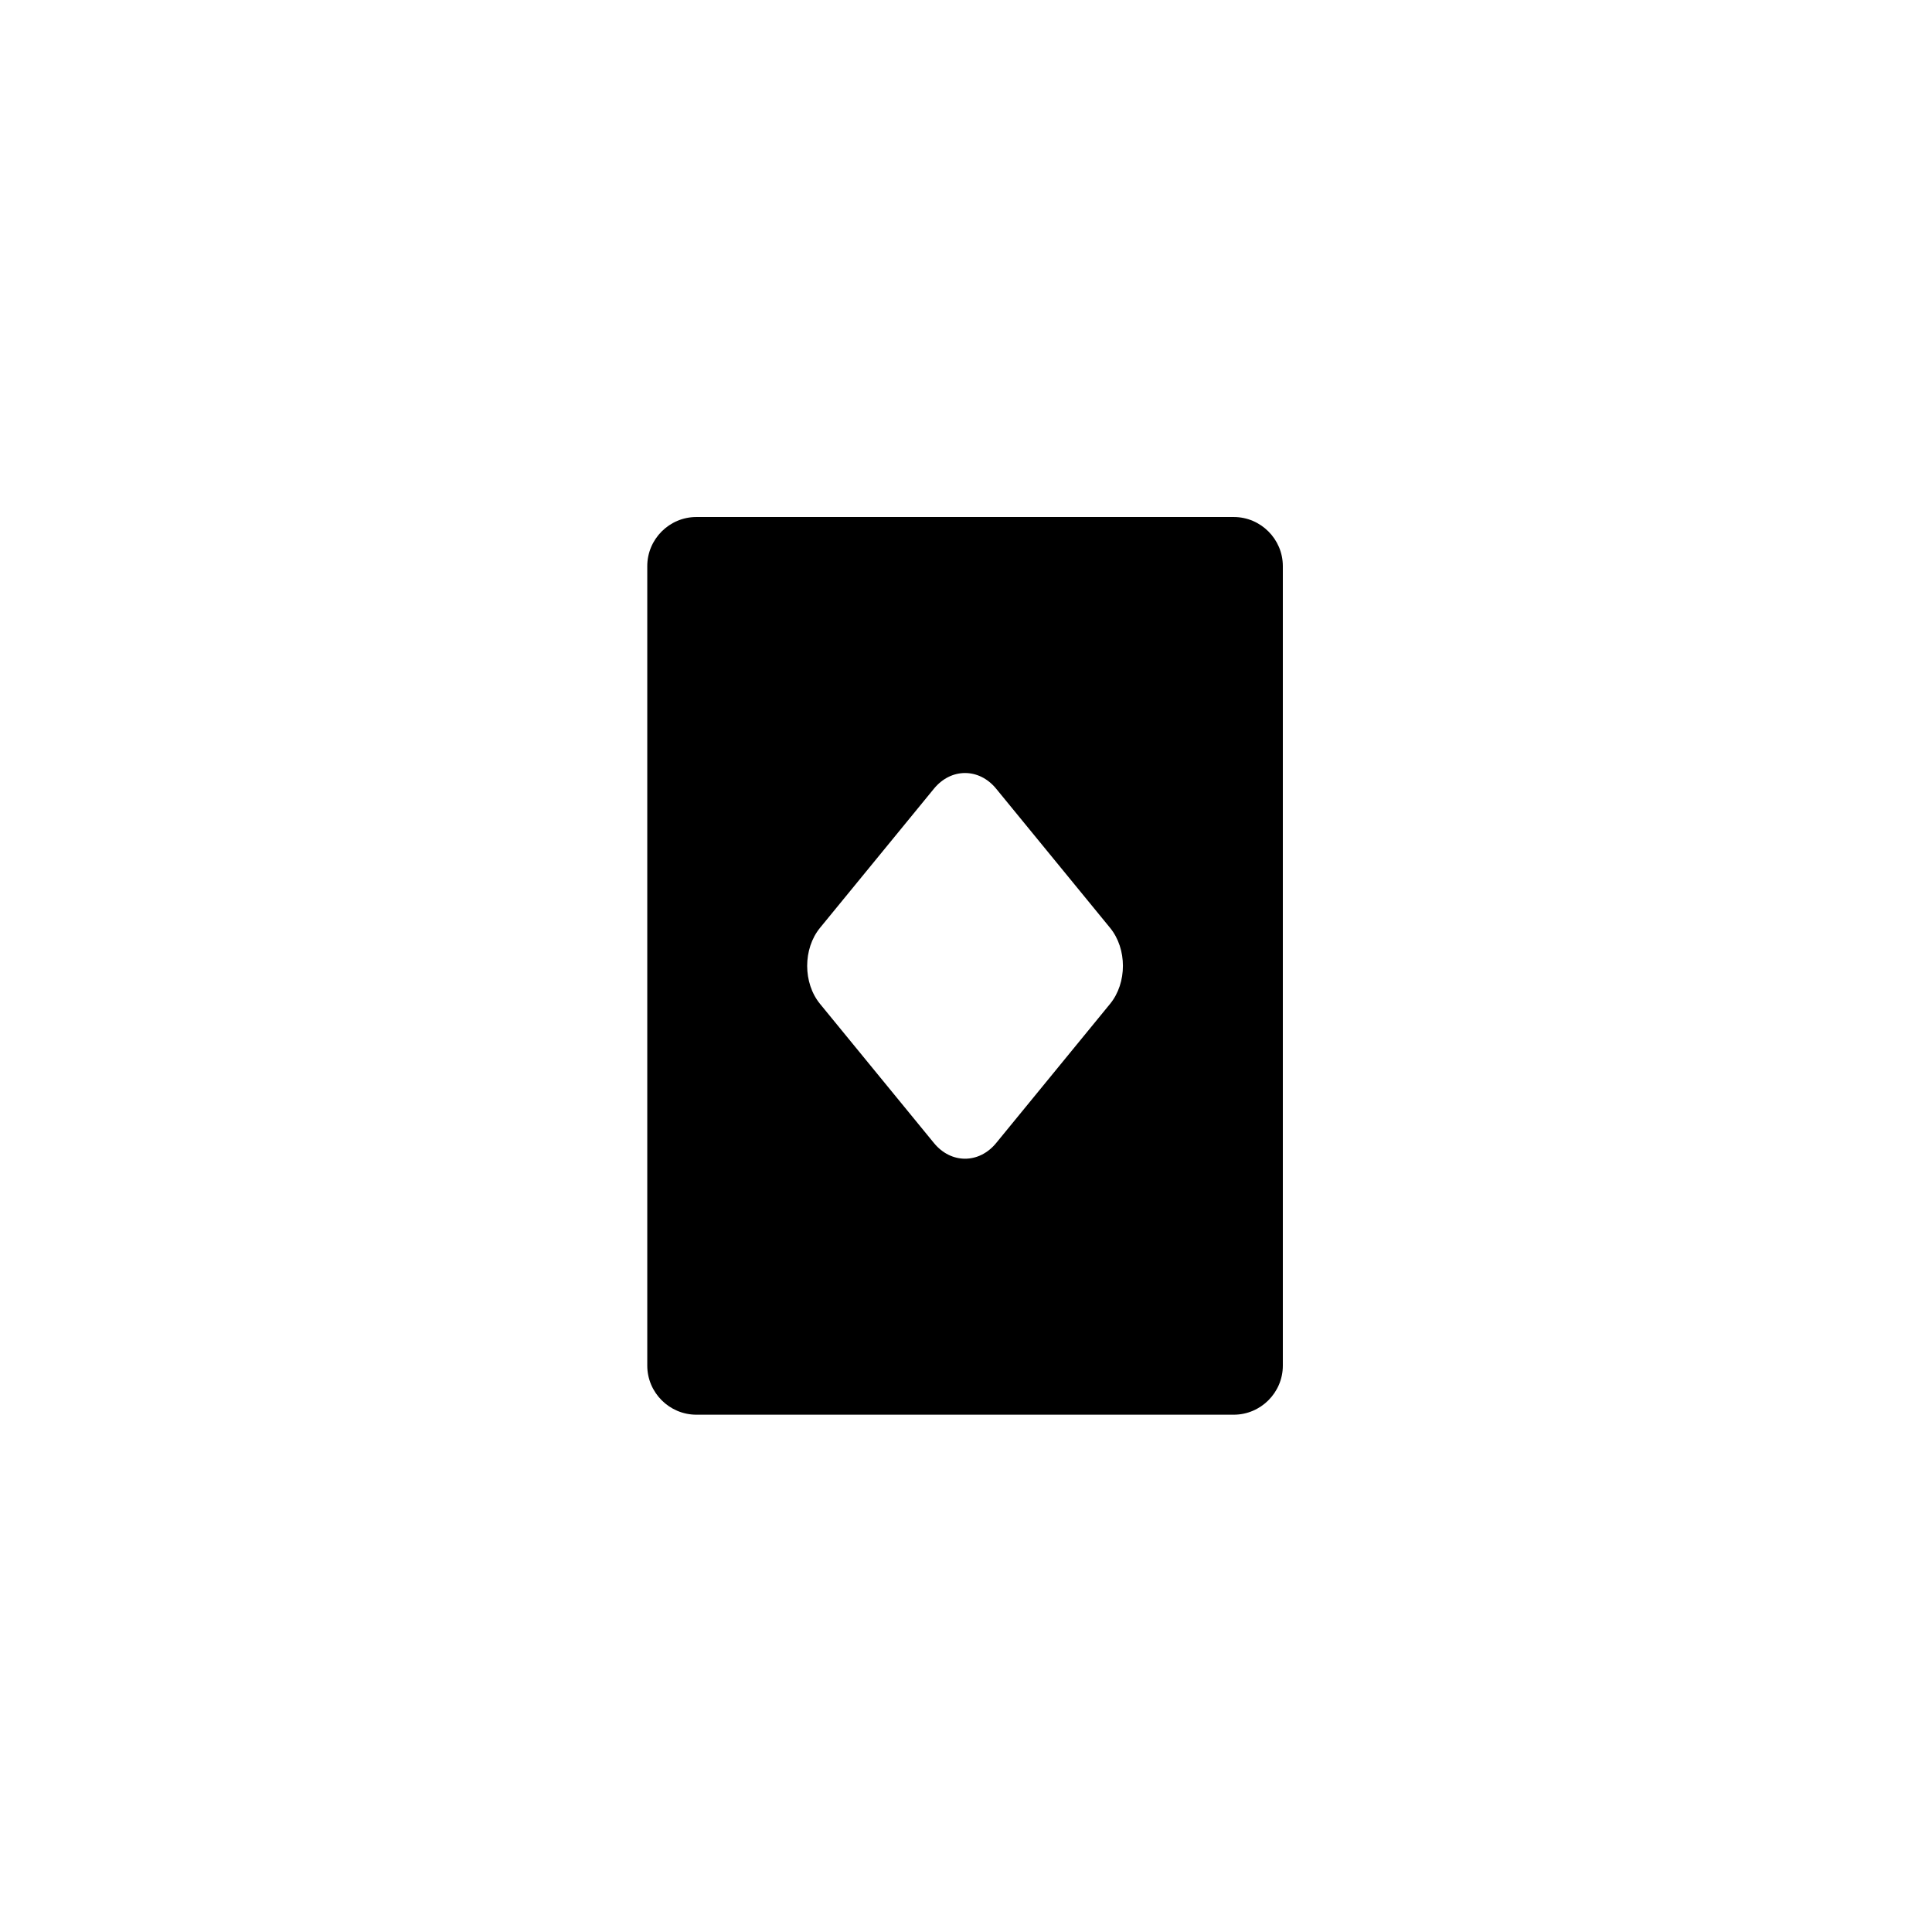 <svg xmlns="http://www.w3.org/2000/svg" width="500" height="500" viewBox="0 0 500 500"><g transform="translate(167.513,133.803)translate(82.236,116.151)rotate(0)translate(-82.236,-116.151) scale(1.815,1.815)" opacity="1"><defs class="defs"/><path transform="translate(-18.688,0)" d="M25.688,0c-3.85,0 -7,3.15 -7,7v114c0,3.85 3.15,7 7,7h76.625c3.85,0 7,-3.15 7,-7v-114c0,-3.85 -3.15,-7 -7,-7zM68.435,89.265c-2.439,2.979 -6.43,2.979 -8.869,0l-16.249,-19.848c-2.438,-2.979 -2.438,-7.854 0,-10.833l16.248,-19.846c2.439,-2.979 6.43,-2.979 8.869,0l16.248,19.846c2.439,2.979 2.439,7.854 0,10.833z" fill="#000000" class="fill c1"/></g></svg>